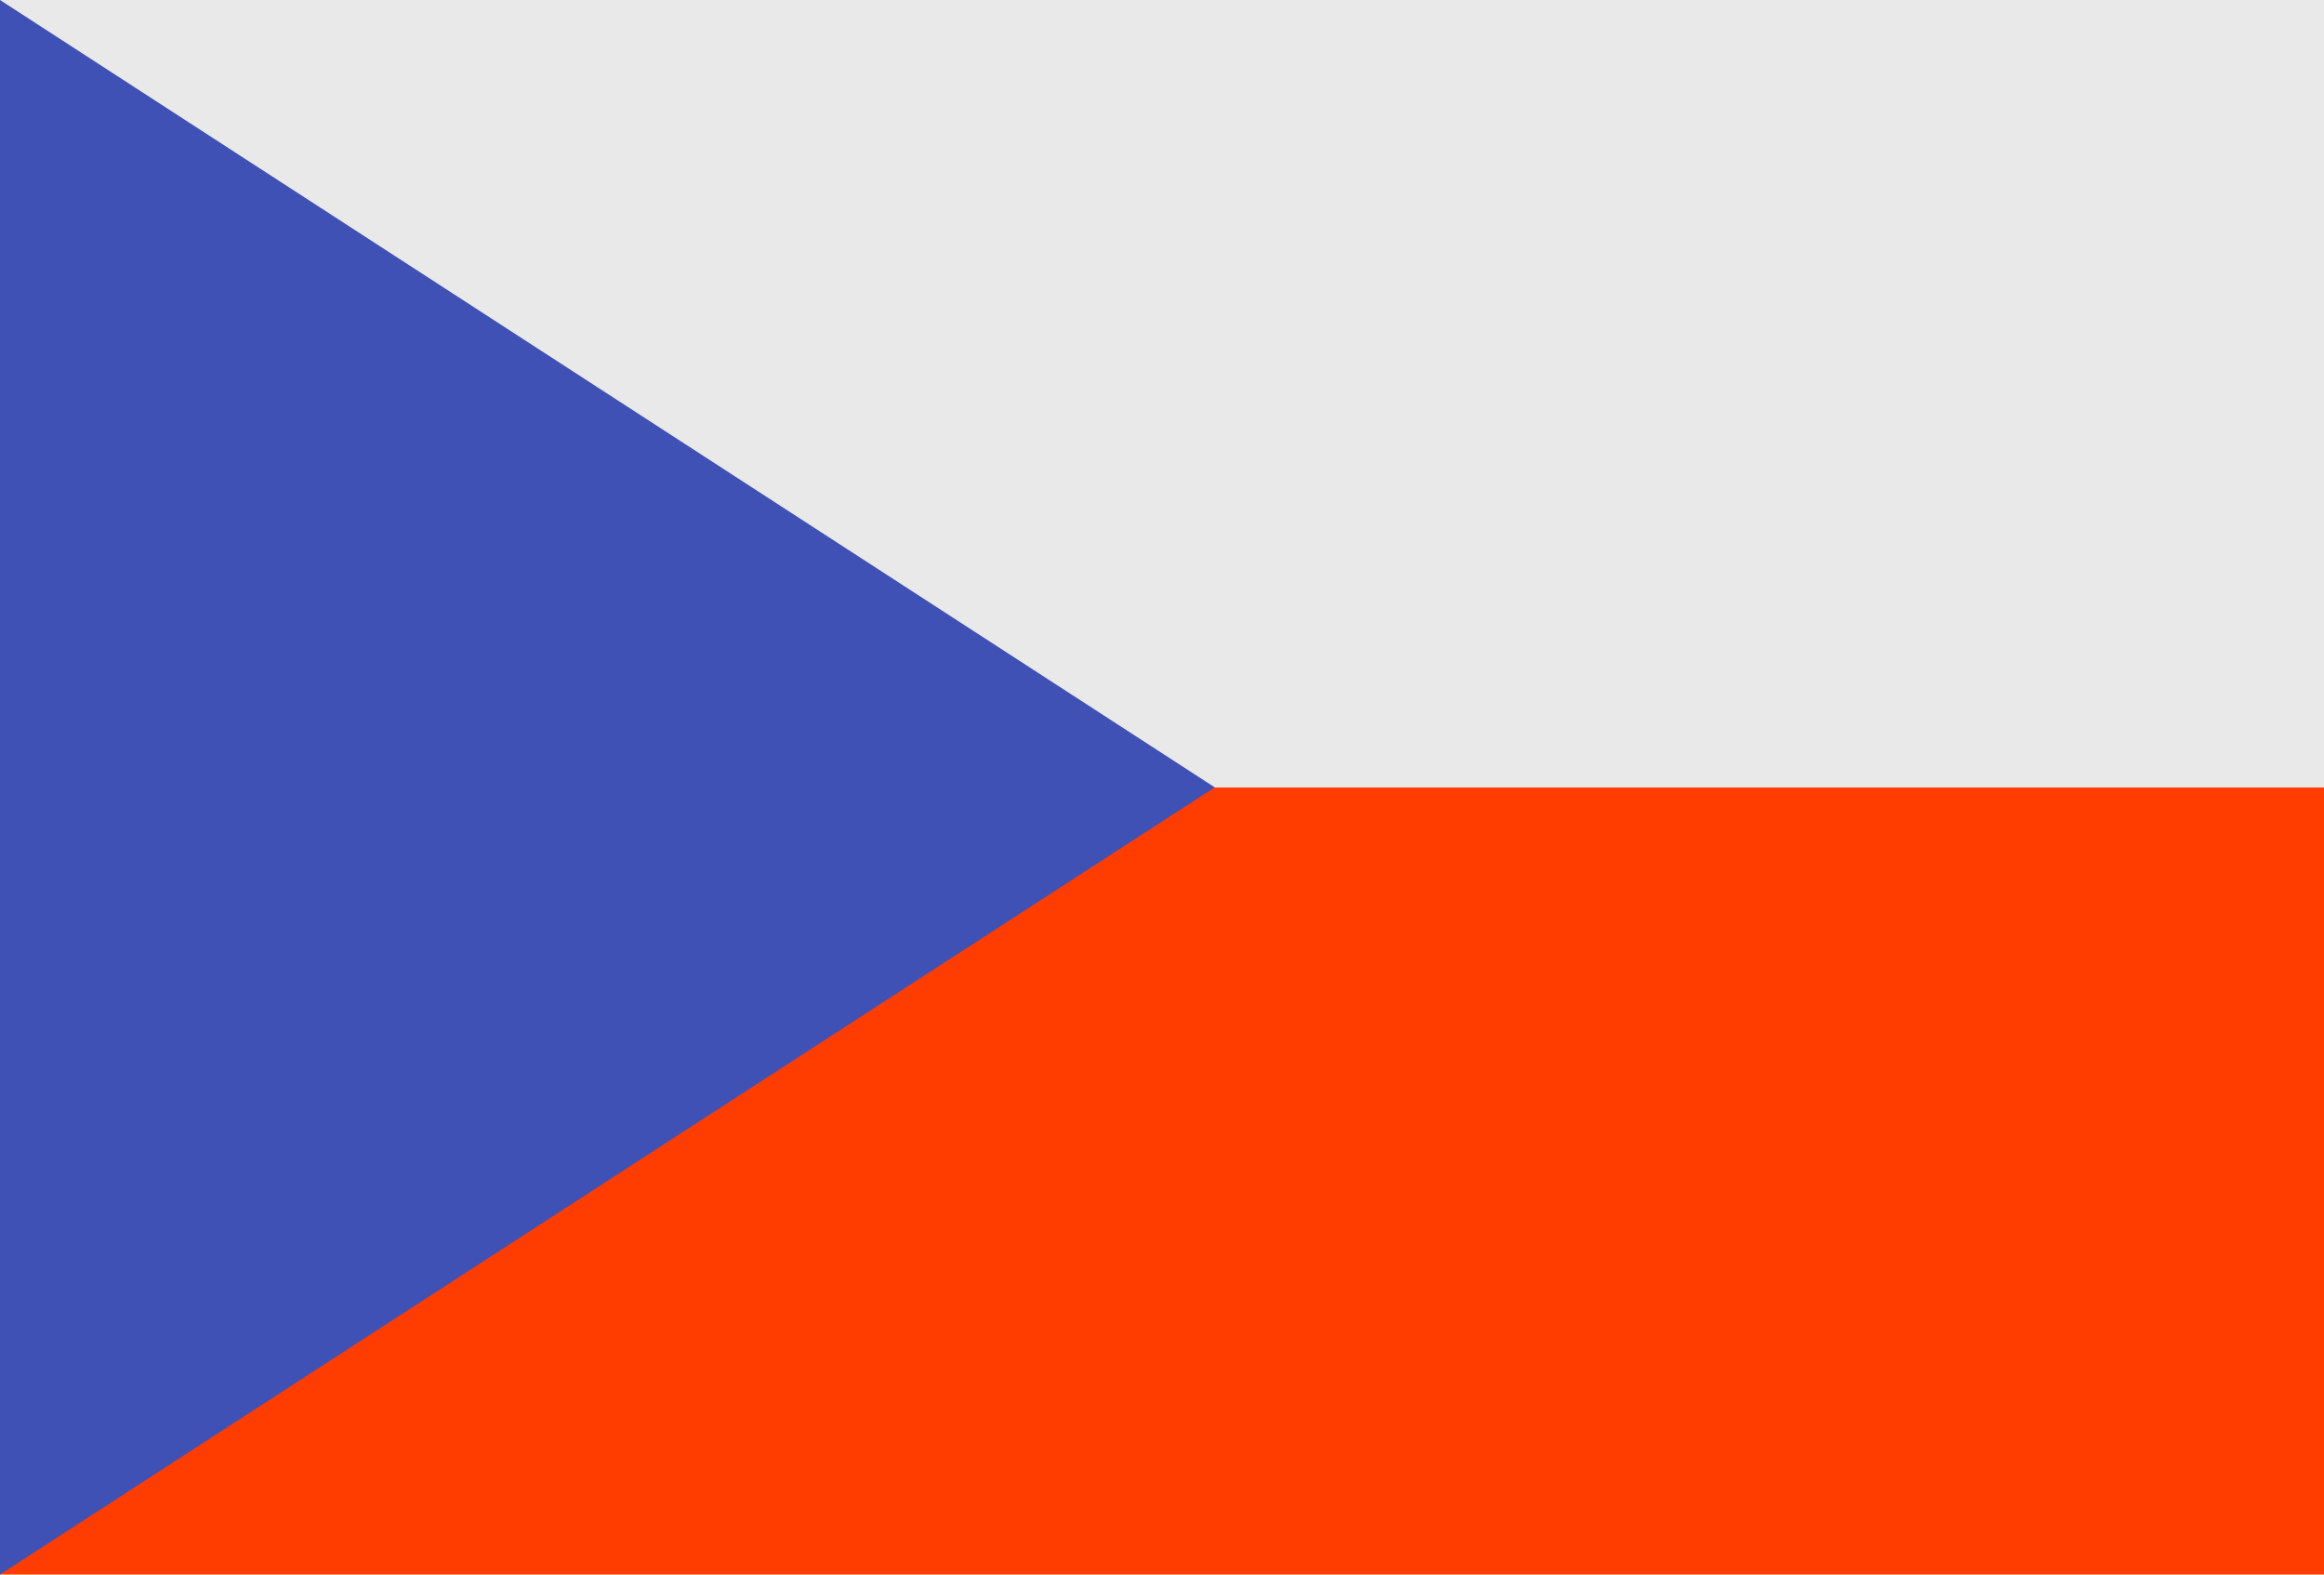 <svg width="31" height="21" viewBox="0 0 31 21" fill="none" xmlns="http://www.w3.org/2000/svg">
<path d="M0 10.5H31V21H0V10.5Z" fill="#FF3D00"/>
<path d="M0 0H31V10.5H0V0Z" fill="#E9E9E9"/>
<path d="M0 0V21L16.204 10.501L0 0Z" fill="#3F51B5"/>
</svg>
